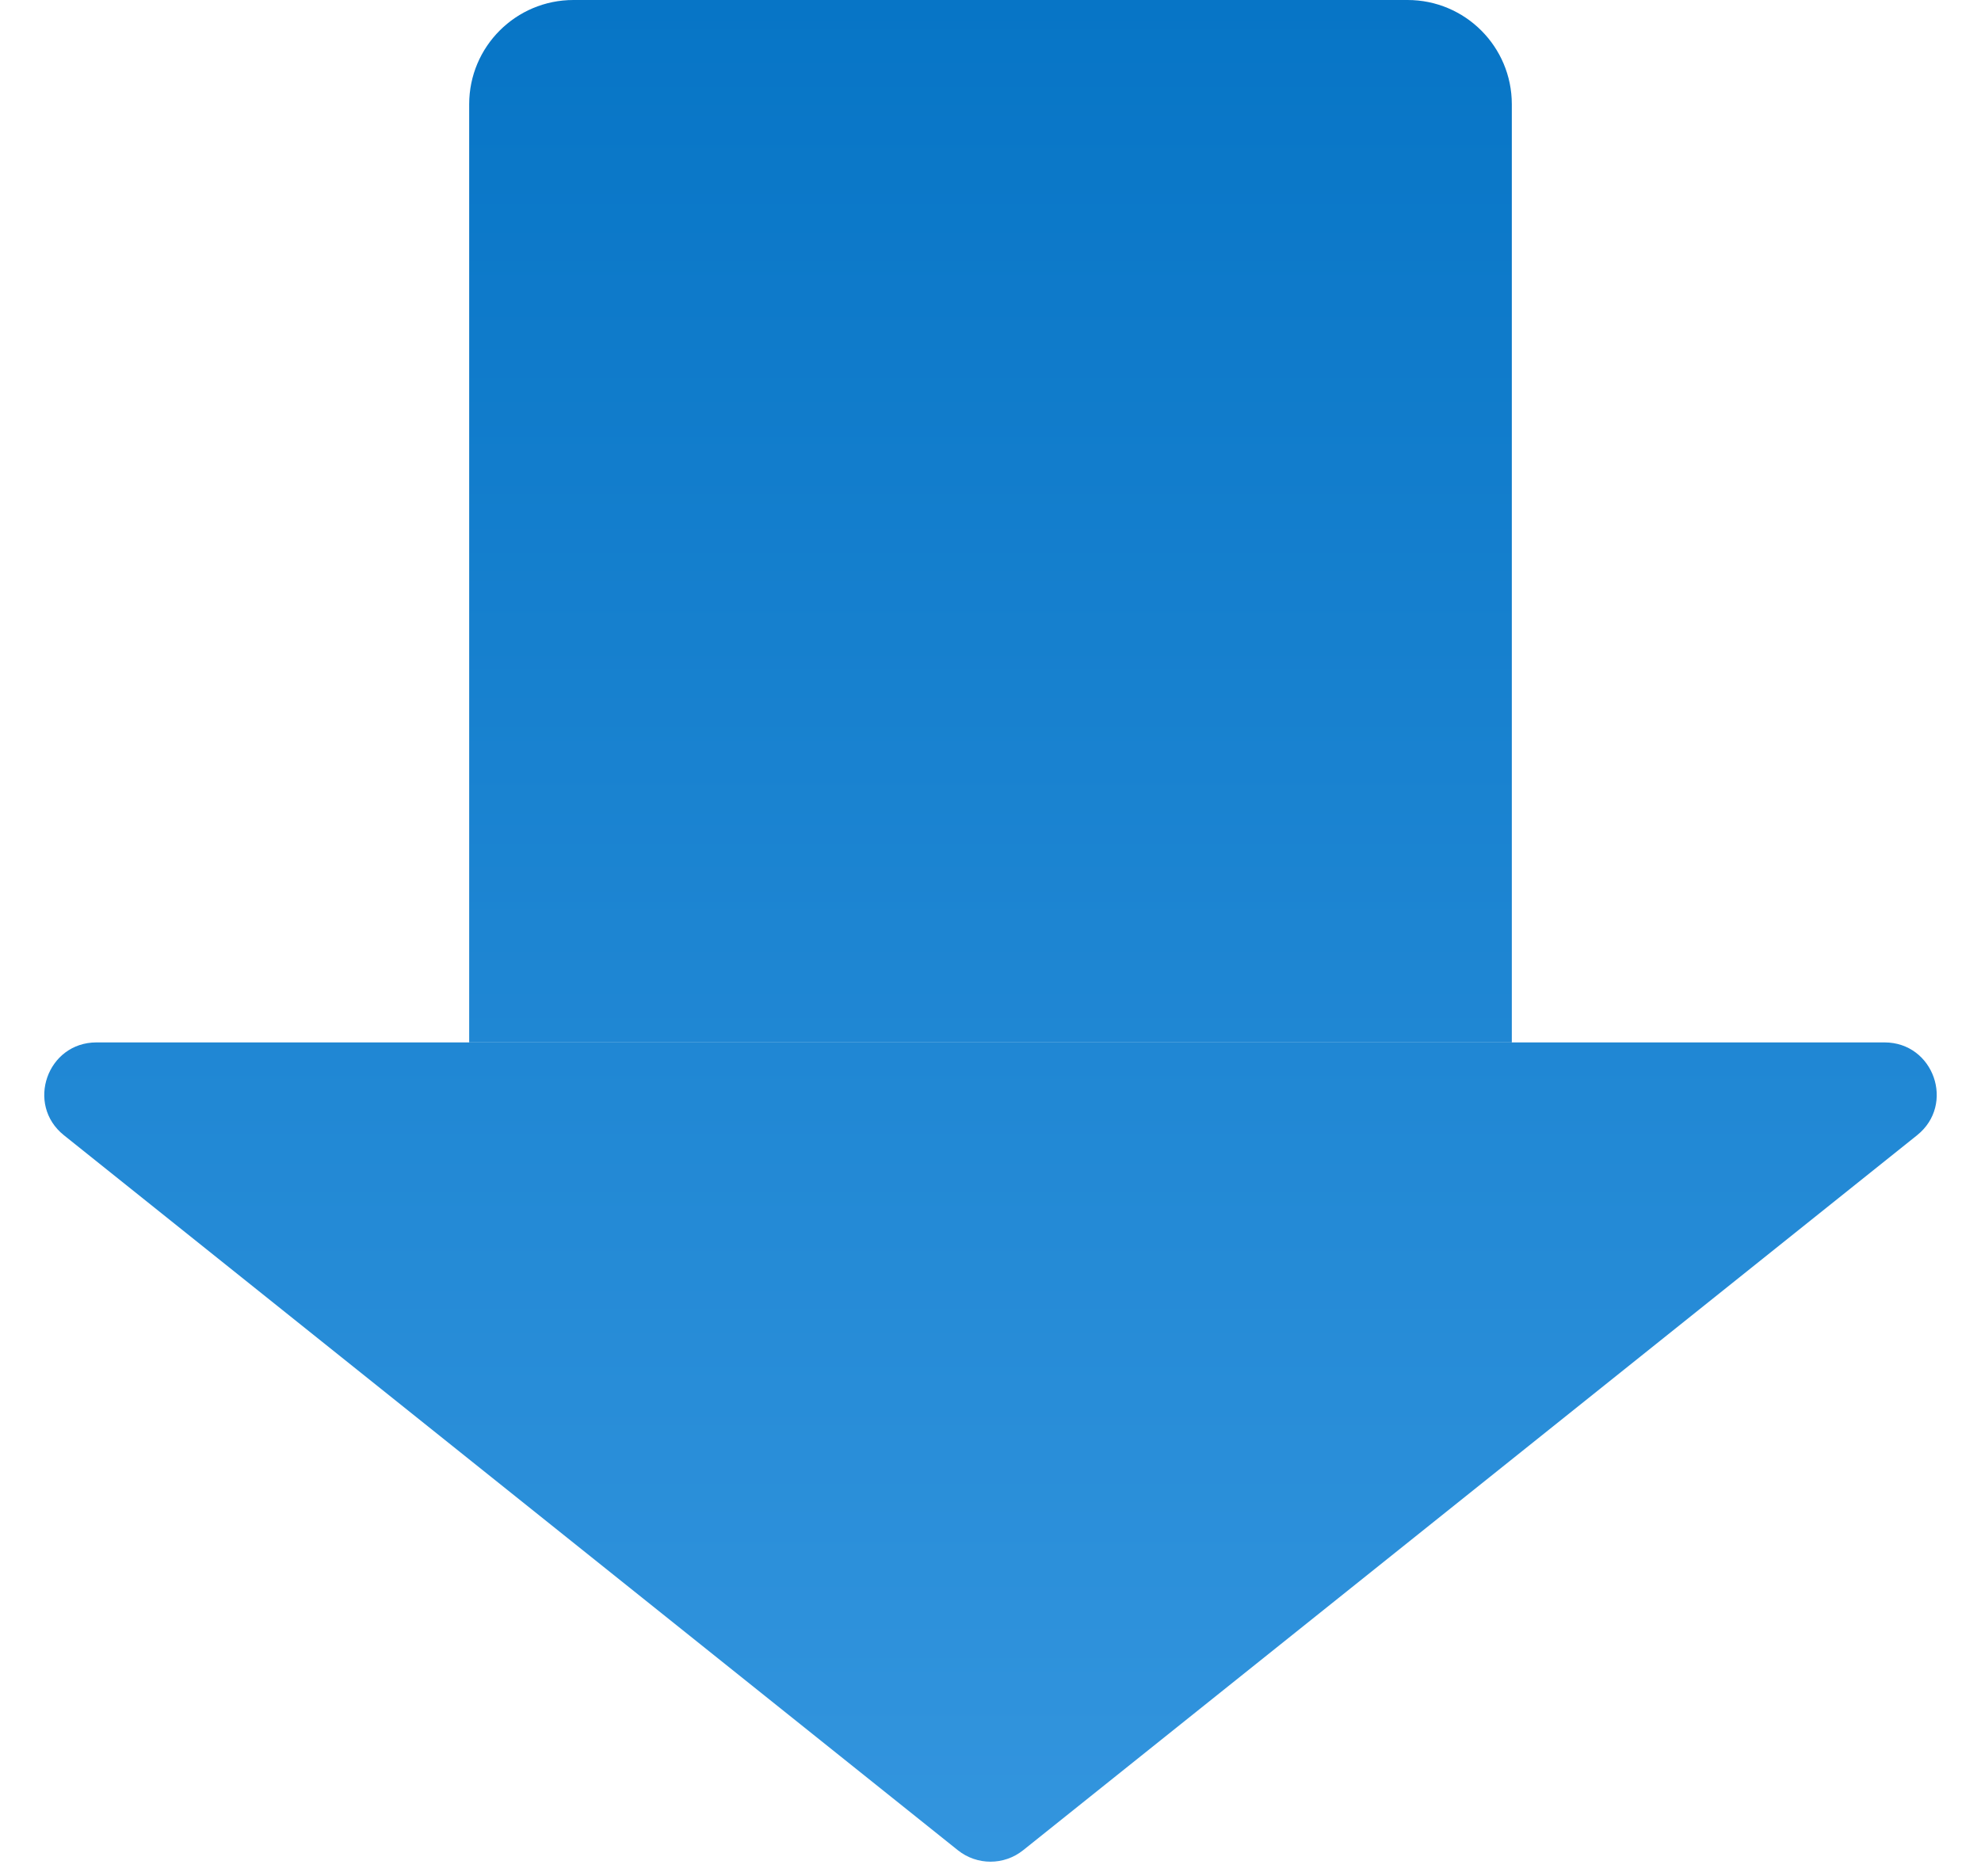 <svg width="38" height="36" viewBox="0 0 38 36" fill="none" xmlns="http://www.w3.org/2000/svg">
<path d="M18.375 35.5L1.226 21.781C0.488 21.19 0.906 20 1.851 20H36.149C37.094 20 37.512 21.19 36.774 21.781L19.625 35.5C19.259 35.792 18.741 35.792 18.375 35.5Z" fill="url(#paint0_linear_335_17643)"/>
<path d="M9 2C9 0.895 9.895 0 11 0H27C28.105 0 29 0.895 29 2V20H9V2Z" fill="url(#paint1_linear_335_17643)"/>
<defs>
<linearGradient id="paint0_linear_335_17643" x1="19" y1="35.719" x2="19" y2="0" gradientUnits="userSpaceOnUse">
<stop stop-color="#3395DE"/>
<stop offset="1" stop-color="#0775C6"/>
</linearGradient>
<linearGradient id="paint1_linear_335_17643" x1="19" y1="35.719" x2="19" y2="0" gradientUnits="userSpaceOnUse">
<stop stop-color="#3395DE"/>
<stop offset="1" stop-color="#0775C6"/>
</linearGradient>
</defs>
</svg>
